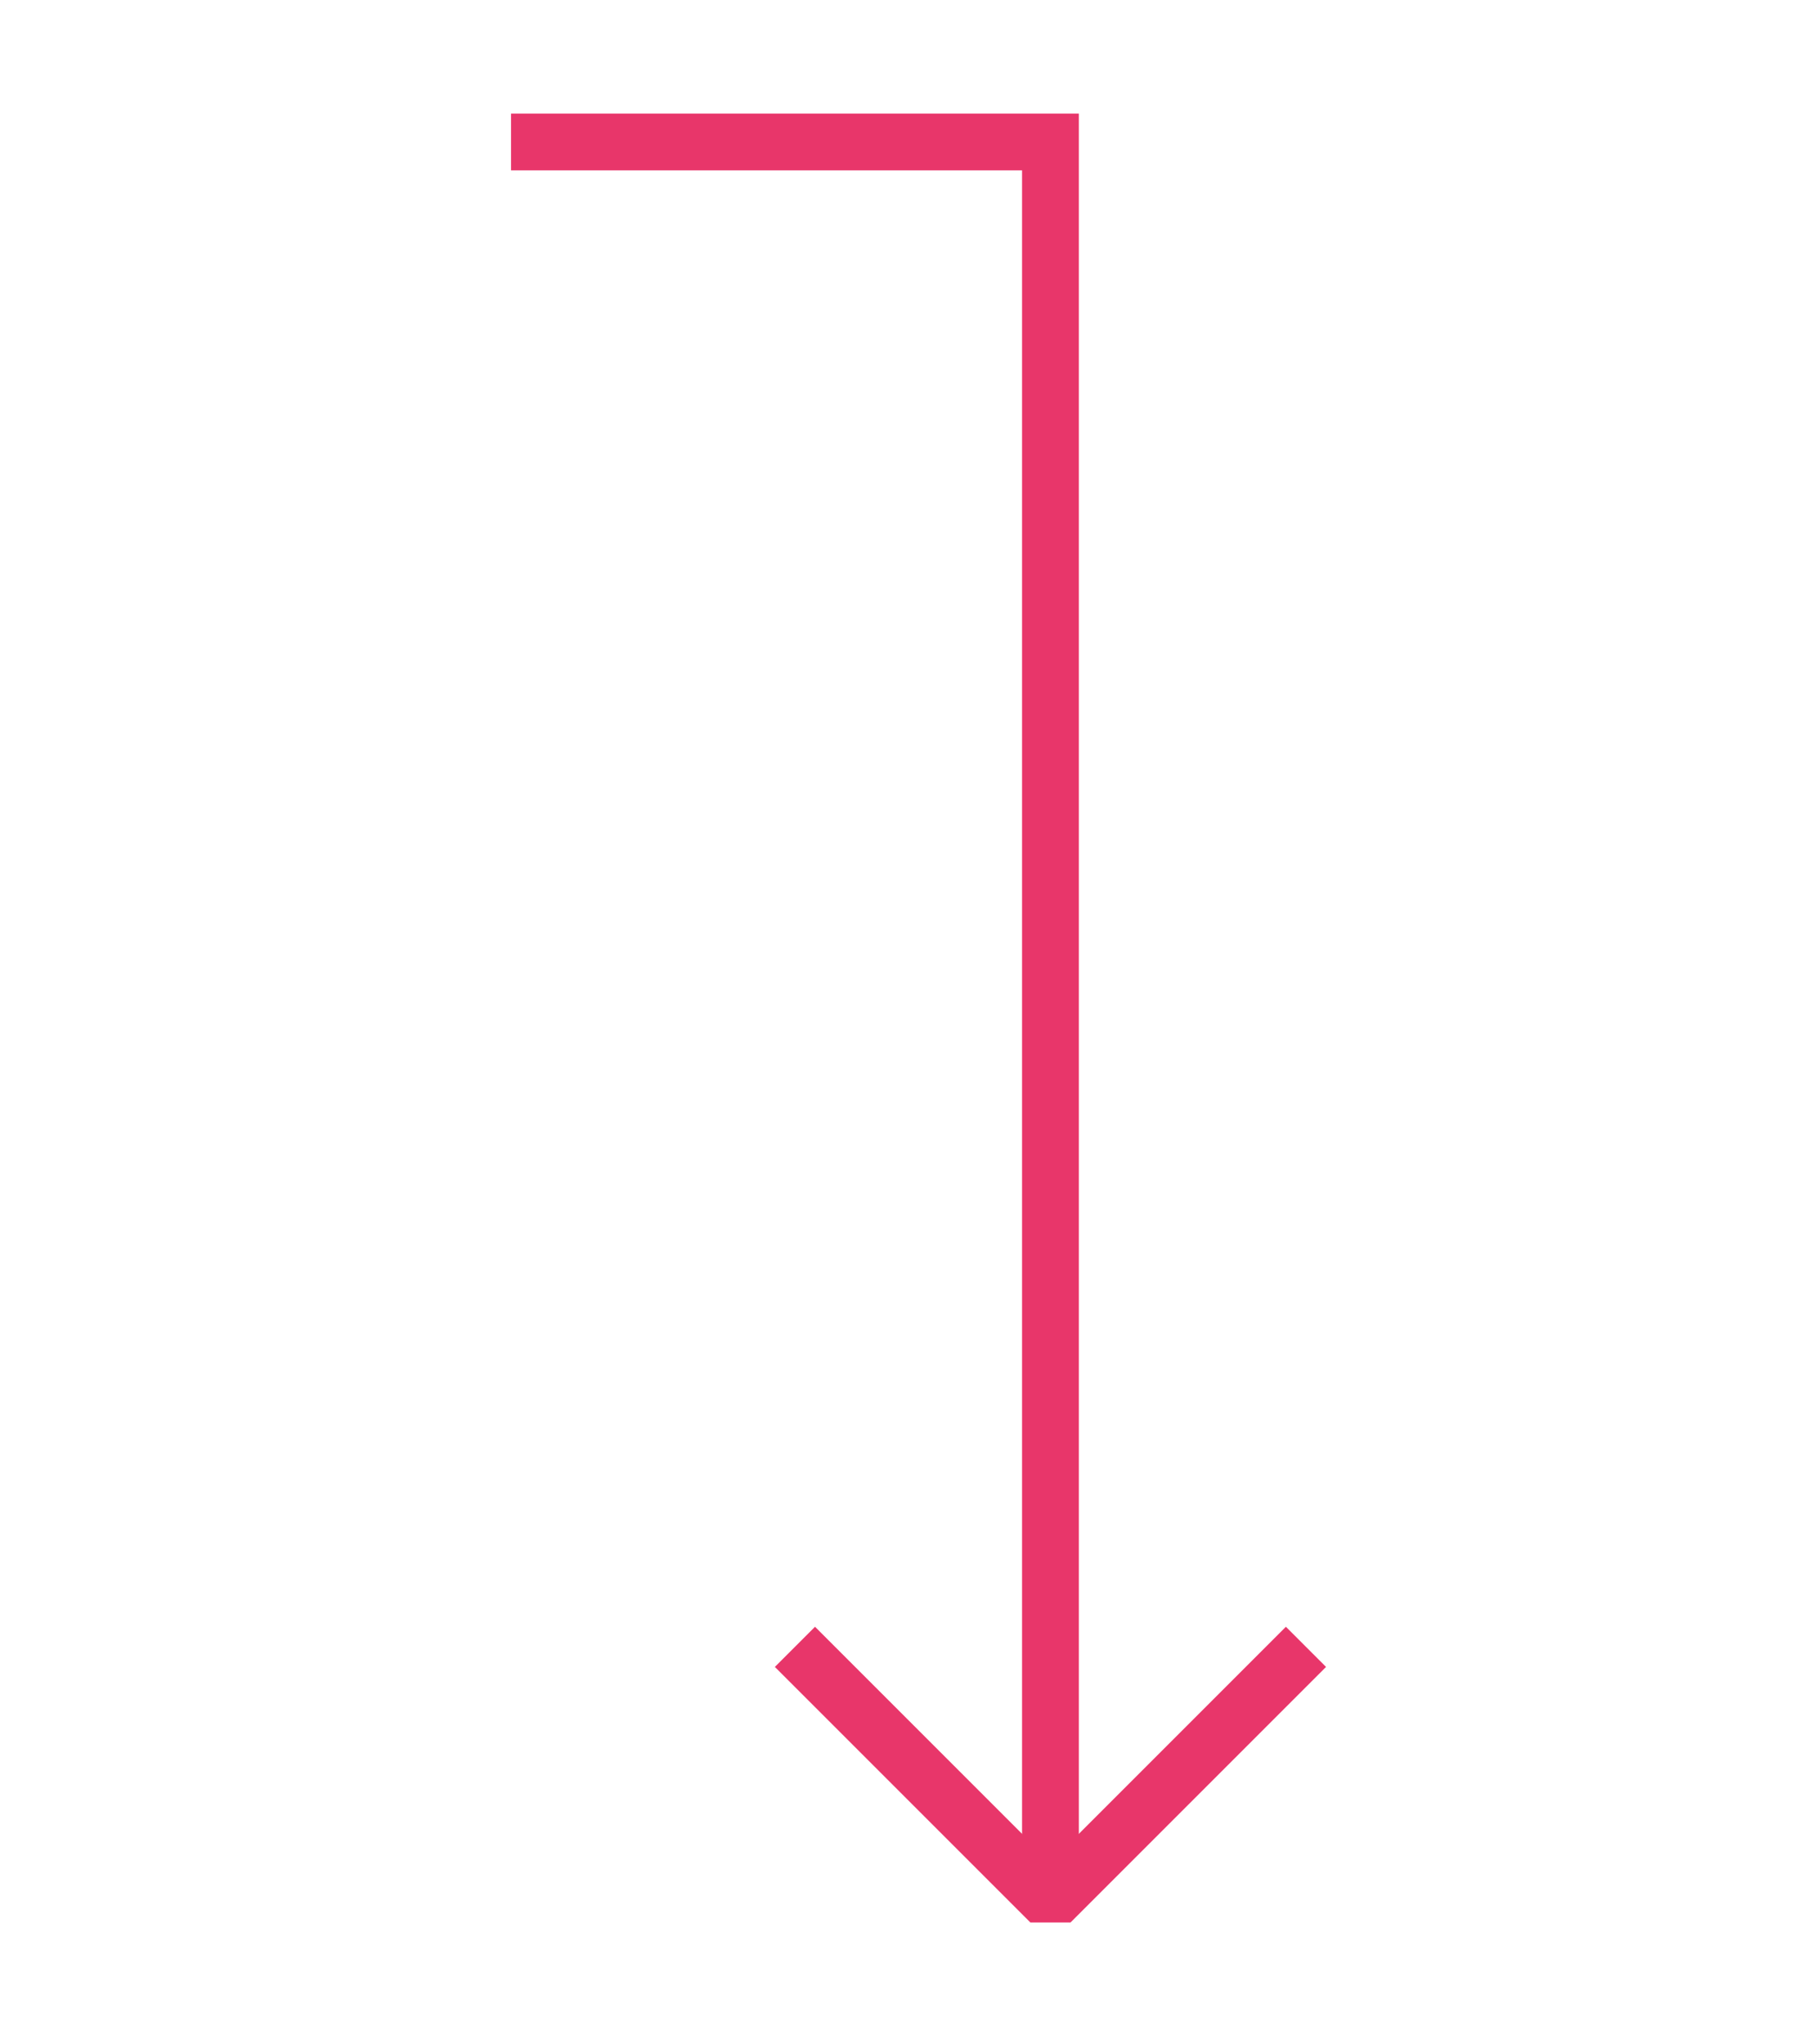 <?xml version="1.0" encoding="UTF-8"?> <svg xmlns="http://www.w3.org/2000/svg" width="64" height="72" viewBox="0 0 64 72" fill="none"> <g filter="url(#filter0_d_406_2)"> <path d="M37 63V1H18" stroke="#E8366A" stroke-width="2" stroke-miterlimit="10"></path> <path d="M46 54L37 63L28 54" stroke="#E8366A" stroke-width="2" stroke-miterlimit="10" stroke-linejoin="bevel"></path> </g> <defs> <filter id="filter0_d_406_2" x="-4" y="0" width="72" height="72" filterUnits="userSpaceOnUse" color-interpolation-filters="sRGB"> <feFlood flood-opacity="0" result="BackgroundImageFix"></feFlood> <feColorMatrix in="SourceAlpha" type="matrix" values="0 0 0 0 0 0 0 0 0 0 0 0 0 0 0 0 0 0 127 0" result="hardAlpha"></feColorMatrix> <feOffset dy="4"></feOffset> <feGaussianBlur stdDeviation="2"></feGaussianBlur> <feComposite in2="hardAlpha" operator="out"></feComposite> <feColorMatrix type="matrix" values="0 0 0 0 0 0 0 0 0 0 0 0 0 0 0 0 0 0 0.25 0"></feColorMatrix> <feBlend mode="normal" in2="BackgroundImageFix" result="effect1_dropShadow_406_2"></feBlend> <feBlend mode="normal" in="SourceGraphic" in2="effect1_dropShadow_406_2" result="shape"></feBlend> </filter> </defs> </svg> 